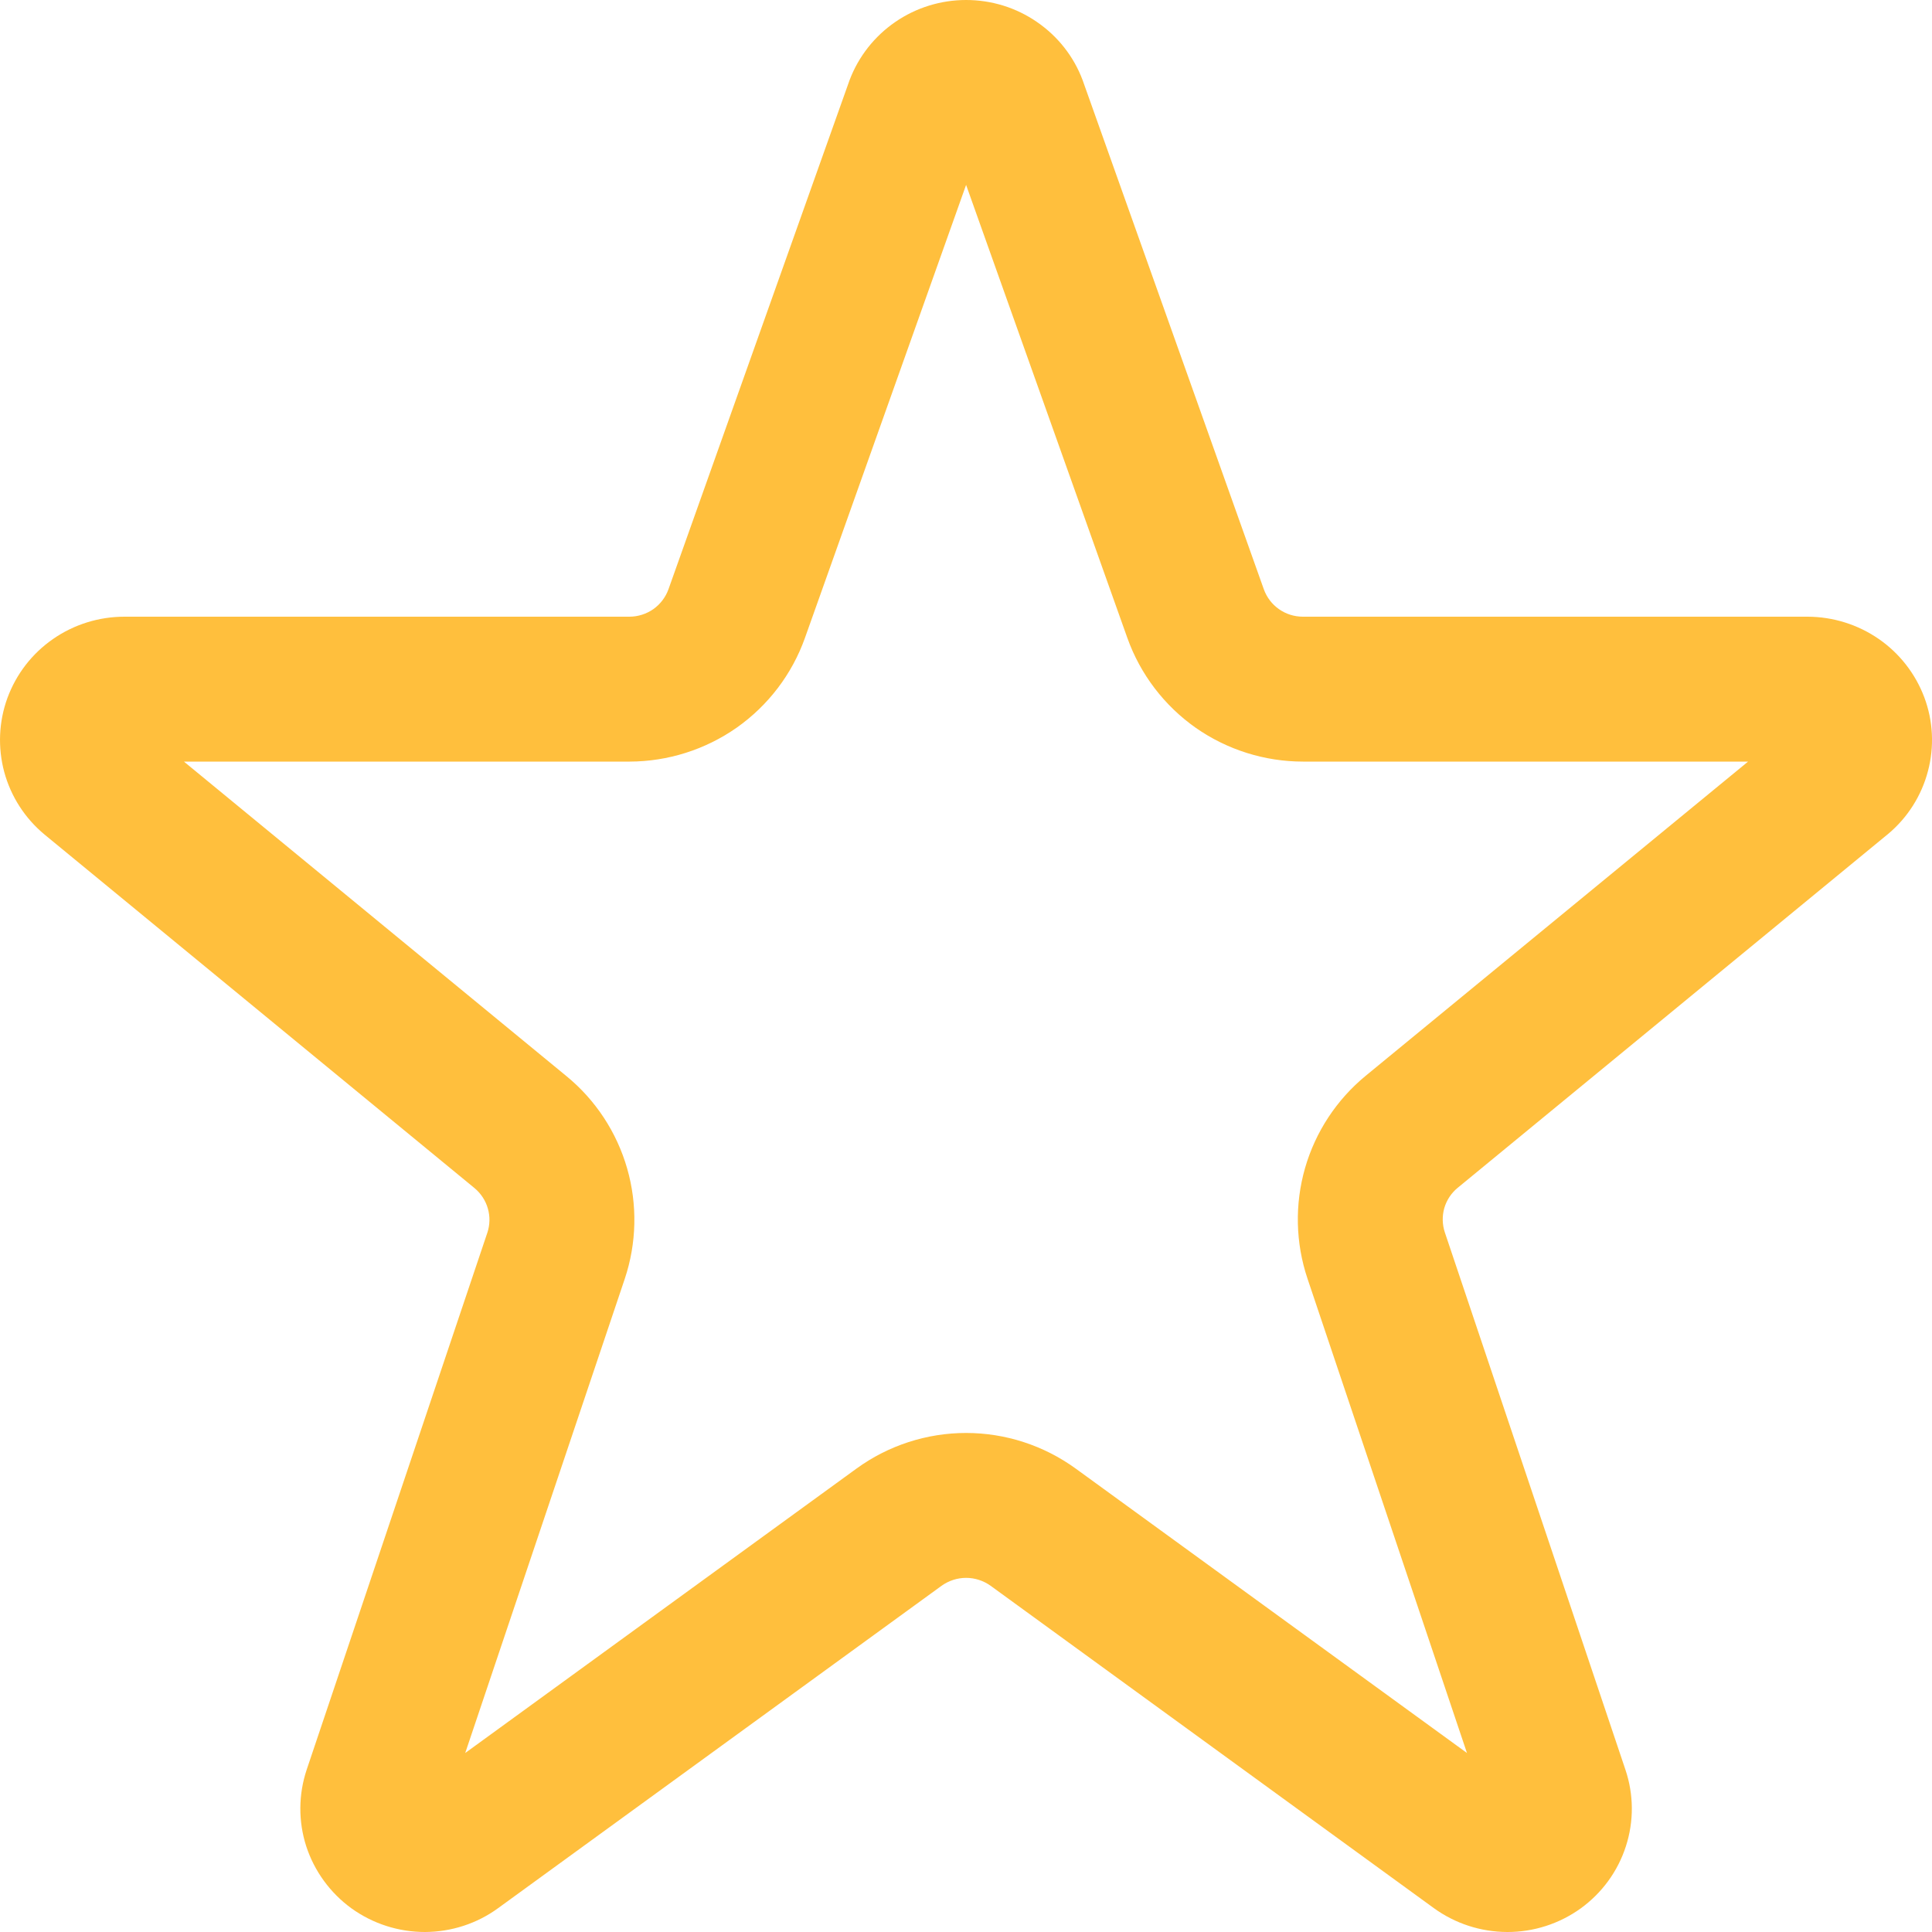 <svg width="20" height="20" viewBox="0 0 20 20" fill="none" xmlns="http://www.w3.org/2000/svg">
<path d="M14.842 19.752C15.062 19.912 15.328 19.999 15.602 20C15.875 20.001 16.142 19.915 16.363 19.756C16.584 19.596 16.748 19.371 16.831 19.113C16.915 18.854 16.913 18.576 16.826 18.319L14.957 12.758C14.93 12.677 14.928 12.589 14.951 12.507C14.975 12.424 15.023 12.351 15.09 12.296L19.548 8.631C19.749 8.462 19.892 8.235 19.958 7.983C20.025 7.73 20.012 7.463 19.92 7.218C19.828 6.974 19.664 6.763 19.448 6.614C19.232 6.465 18.976 6.385 18.713 6.384H13.488C13.399 6.384 13.312 6.357 13.24 6.306C13.167 6.255 13.113 6.183 13.083 6.1L11.207 0.829C11.116 0.586 10.951 0.376 10.735 0.228C10.52 0.079 10.264 0 10.001 0C9.739 0 9.483 0.079 9.267 0.228C9.052 0.376 8.887 0.586 8.795 0.829L6.92 6.1C6.89 6.183 6.835 6.255 6.763 6.306C6.691 6.356 6.604 6.384 6.515 6.384H1.289C1.024 6.384 0.766 6.464 0.549 6.615C0.332 6.765 0.168 6.978 0.077 7.225C-0.013 7.471 -0.024 7.739 0.044 7.992C0.113 8.246 0.259 8.472 0.462 8.64L4.912 12.299C4.978 12.354 5.027 12.428 5.05 12.51C5.074 12.592 5.072 12.68 5.045 12.761L3.175 18.319C3.089 18.576 3.087 18.854 3.17 19.112C3.254 19.37 3.418 19.595 3.638 19.755C3.859 19.914 4.125 20 4.399 20C4.672 19.999 4.938 19.913 5.158 19.752L9.747 16.416C9.821 16.363 9.91 16.334 10.001 16.334C10.092 16.334 10.181 16.363 10.255 16.416L14.842 19.752ZM1.904 7.884L6.517 7.884C6.913 7.883 7.3 7.761 7.626 7.533C7.951 7.304 8.199 6.98 8.333 6.603L10.001 1.914L11.67 6.603C11.804 6.98 12.053 7.305 12.378 7.534C12.704 7.762 13.093 7.884 13.489 7.884H18.096L14.137 11.137C13.837 11.384 13.618 11.716 13.51 12.091C13.402 12.467 13.411 12.866 13.535 13.236L15.186 18.147L11.136 15.203C10.805 14.963 10.408 14.834 10.001 14.834C9.594 14.834 9.196 14.963 8.866 15.203L4.816 18.147L6.467 13.24C6.591 12.87 6.6 12.47 6.492 12.095C6.384 11.72 6.165 11.387 5.865 11.141L1.904 7.884Z" fill="#FFBF3D"/>
</svg>
